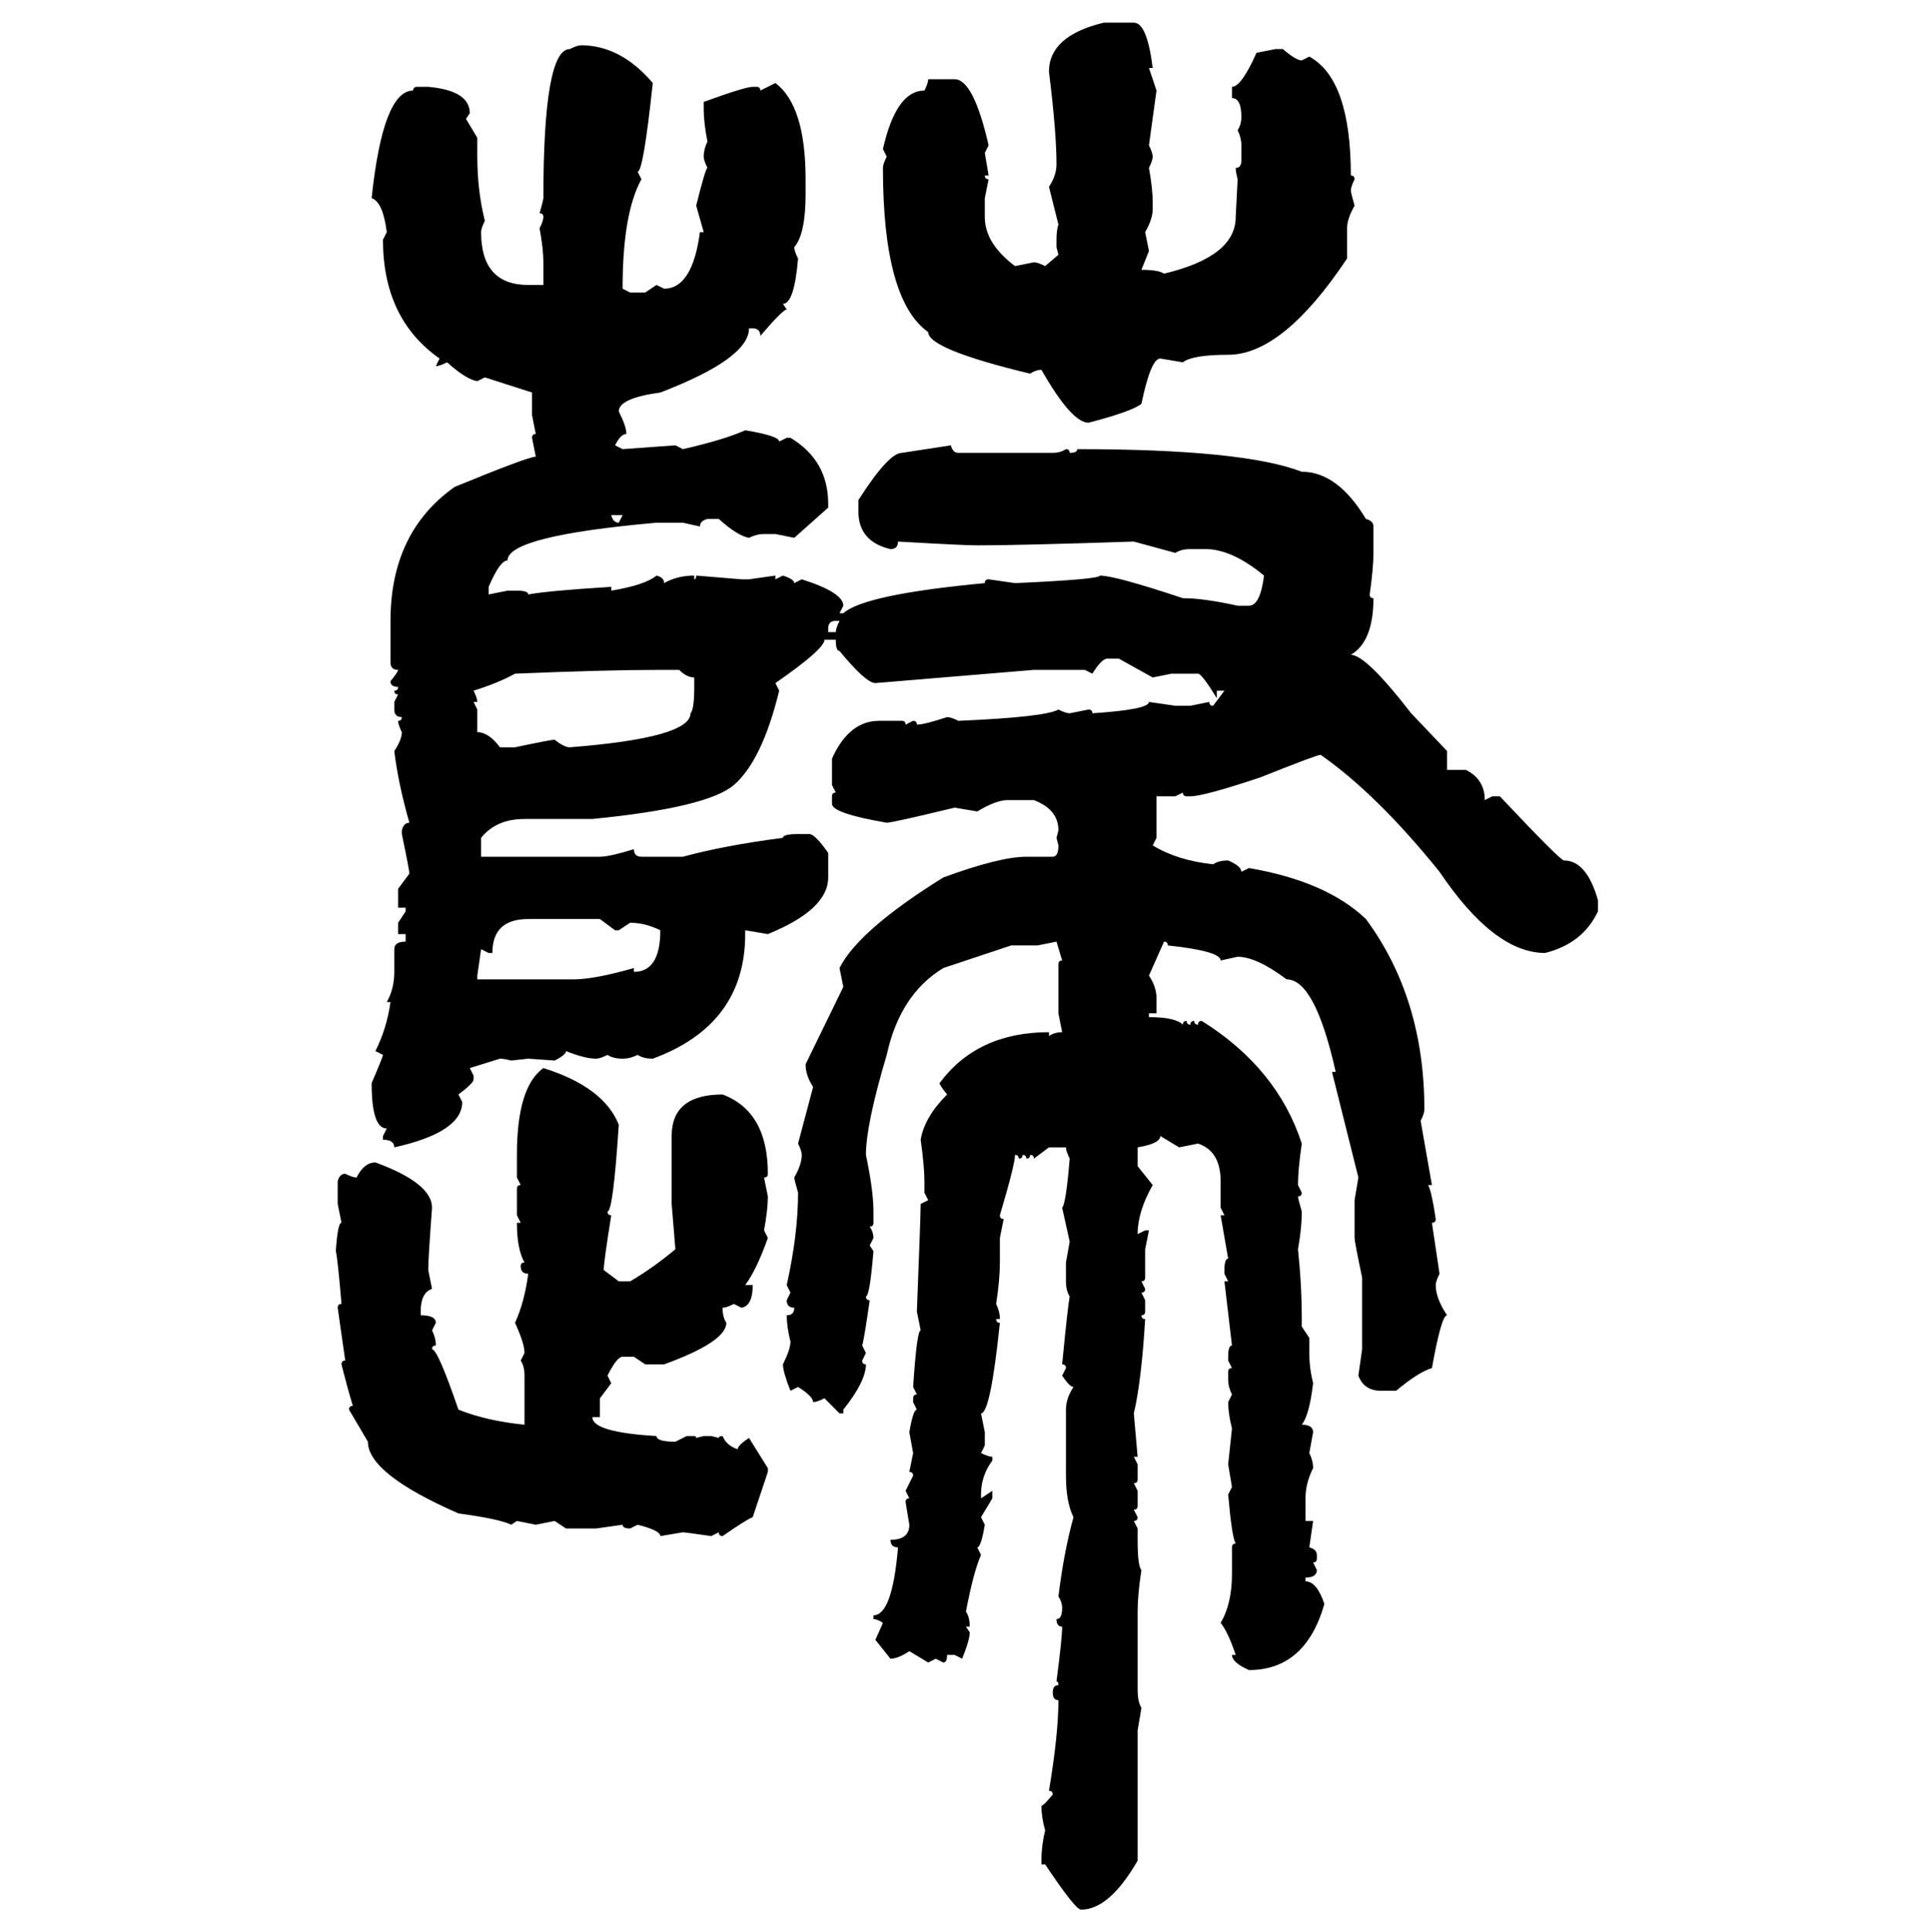 <svg xmlns="http://www.w3.org/2000/svg" xmlns:xlink="http://www.w3.org/1999/xlink" width="299.707" height="300"><path d="M171.39 3.52L171.39 3.52L176.07 3.52Q178.13 3.52 179.00 10.55L179.00 10.55L178.42 10.55L179.59 14.06L178.42 22.56Q179.00 23.73 179.00 24.32L179.00 24.32Q179.00 24.90 178.42 26.07L178.42 26.07Q179.00 29.30 179.00 31.35L179.00 31.35L179.00 32.52Q179.00 33.98 177.83 36.04L177.83 36.04L178.42 38.96L177.25 41.89Q179.88 41.89 180.76 42.48L180.76 42.48Q191.89 39.84 191.89 33.69L191.89 33.69L192.19 27.83Q191.89 26.66 191.89 26.07L191.89 26.07Q192.77 26.07 192.77 24.90L192.77 24.90L192.77 22.56Q192.77 21.39 192.19 20.21L192.19 20.21Q192.77 19.34 192.77 18.16L192.77 18.16Q192.77 15.23 191.31 15.23L191.31 15.23L191.31 13.48Q192.77 13.48 195.12 8.20L195.12 8.20L198.05 7.62L199.22 7.62Q201.27 9.38 202.15 9.38L202.15 9.38L203.32 8.79Q209.77 12.30 209.77 27.25L209.77 27.25Q210.35 27.25 210.35 27.83L210.35 27.83Q209.77 29.00 209.77 29.59L209.77 29.59Q209.77 29.88 210.35 31.93L210.35 31.93Q209.18 33.98 209.18 35.45L209.18 35.45L209.18 40.14Q199.22 55.08 190.72 55.08L190.72 55.08Q185.16 55.08 183.69 56.25L183.69 56.25L180.18 55.66Q178.71 55.66 177.25 62.70L177.25 62.70Q175.78 63.87 169.04 65.63L169.04 65.63Q166.41 65.63 161.72 57.42L161.72 57.42Q160.84 57.42 159.96 58.01L159.96 58.01Q144.14 54.20 144.14 51.56L144.14 51.56Q137.11 46.58 137.11 26.07L137.11 26.07Q137.11 25.49 137.70 24.32L137.70 24.32L137.11 23.14Q139.16 14.06 143.55 14.06L143.55 14.06Q144.14 12.89 144.14 12.30L144.14 12.30L148.24 12.30Q151.17 12.30 153.52 22.56L153.52 22.56L152.93 23.73L153.52 27.25L152.93 27.25Q152.93 27.83 153.52 27.83L153.52 27.83L152.93 30.76L152.93 33.69Q152.93 37.79 157.62 41.31L157.62 41.31L160.55 40.72Q161.13 40.72 162.30 41.31L162.30 41.31L164.36 39.55L164.06 38.38L164.06 37.21Q164.06 35.74 164.36 34.86L164.36 34.86L162.89 29.00Q164.06 27.25 164.06 25.49L164.06 25.49Q164.06 20.51 162.89 11.13L162.89 11.13Q162.89 5.57 171.39 3.52ZM90.23 7.03L90.23 7.03Q96.39 7.03 101.37 12.89L101.37 12.89Q99.90 26.66 99.02 26.66L99.02 26.66L99.61 27.83Q96.68 33.11 96.68 44.82L96.68 44.82L97.85 45.41L100.20 45.41L101.95 44.24L103.13 44.82Q107.52 44.82 108.69 36.04L108.69 36.04L109.28 36.04L108.11 31.93Q109.57 26.07 109.86 26.07L109.86 26.07Q109.28 24.90 109.28 24.32L109.28 24.32Q109.28 23.14 109.86 21.97L109.86 21.97Q109.28 19.04 109.28 16.99L109.28 16.99L109.28 15.82Q115.72 13.48 116.89 13.48L116.89 13.48L117.48 13.48Q118.07 13.48 118.07 14.06L118.07 14.06L120.41 12.89Q125.10 16.41 125.10 27.83L125.10 27.83L125.10 30.18Q125.10 36.33 123.34 38.38L123.34 38.38Q123.34 38.96 123.93 40.14L123.93 40.14Q123.34 47.17 121.58 47.17L121.58 47.17L122.17 48.05Q121.58 48.05 118.07 52.15L118.07 52.15Q118.07 50.98 116.89 50.98L116.89 50.98L116.31 50.98Q116.31 55.66 102.54 60.94L102.54 60.94Q96.09 61.82 96.09 63.87L96.09 63.87Q97.27 66.21 97.27 67.38L97.27 67.38Q96.39 67.38 95.51 69.14L95.51 69.14L96.68 69.73L104.88 69.14L106.05 69.73Q112.50 68.26 115.72 66.80L115.72 66.80Q121.00 67.68 121.00 68.55L121.00 68.55L122.17 67.97L122.75 67.97Q128.61 71.48 128.61 78.22L128.61 78.22L128.61 78.81L123.34 83.50L120.41 82.91L118.65 82.91Q117.48 82.91 116.31 83.50L116.31 83.50Q114.55 83.20 111.62 80.57L111.62 80.57L109.86 80.57Q108.69 80.86 108.69 81.74L108.69 81.74L106.05 81.15L101.95 81.15Q78.81 83.20 78.81 87.01L78.81 87.01Q77.64 87.01 75.88 91.11L75.88 91.11L75.88 92.29L78.81 91.70L80.27 91.70Q82.03 91.70 82.03 92.29L82.03 92.29Q85.25 91.70 94.92 91.11L94.92 91.11L94.92 91.70Q100.20 90.82 101.95 89.36L101.95 89.36Q103.13 89.65 103.13 90.53L103.13 90.53Q105.18 89.36 107.81 89.36L107.81 89.36L107.81 89.94Q108.11 89.94 108.11 89.36L108.11 89.36L115.14 89.94L116.31 89.94L120.41 89.36L120.41 89.94L121.58 89.36Q123.34 89.94 123.34 90.53L123.34 90.53L124.51 89.94Q130.96 91.99 130.96 94.04L130.96 94.04L130.37 95.21L130.96 95.21Q134.18 92.29 152.93 90.53L152.93 90.53Q152.93 89.94 153.52 89.94L153.52 89.94L157.62 90.53Q170.80 89.94 170.80 89.36L170.80 89.36Q173.14 89.36 183.69 92.87L183.69 92.87Q186.91 92.87 192.19 94.04L192.19 94.04L193.95 94.04Q195.70 94.04 196.29 89.36L196.29 89.36Q191.31 85.25 187.21 85.25L187.21 85.25L184.86 85.25Q183.40 85.25 182.52 85.84L182.52 85.84L176.07 84.08Q158.20 84.67 151.76 84.67L151.76 84.67Q149.71 84.67 139.45 84.08L139.45 84.08Q139.45 85.25 138.28 85.25L138.28 85.25Q133.30 84.08 133.30 79.39L133.30 79.39L133.30 77.64Q137.99 70.31 140.04 70.31L140.04 70.31L147.66 69.14Q147.95 70.31 148.83 70.31L148.83 70.31L163.48 70.31Q164.65 70.31 165.53 69.73L165.53 69.73Q166.11 69.73 166.11 70.31L166.11 70.31Q167.29 70.31 167.29 69.73L167.29 69.73Q193.07 69.73 202.15 73.24L202.15 73.24Q207.71 73.24 212.11 80.57L212.11 80.57Q213.28 80.86 213.28 81.74L213.28 81.74L213.28 85.84Q213.28 88.18 212.70 92.29L212.70 92.29Q212.70 92.87 213.28 92.87L213.28 92.87Q213.28 99.61 209.77 101.66L209.77 101.66Q212.11 101.66 219.14 110.74L219.14 110.74L224.71 116.60L224.71 119.53L227.64 119.53Q230.57 121.00 230.57 124.22L230.57 124.22L231.74 123.63L232.91 123.63Q242.29 133.59 242.87 133.59L242.87 133.59Q246.39 133.59 248.14 139.75L248.14 139.75L248.14 141.50Q245.80 146.48 239.94 147.95L239.94 147.95Q232.03 147.95 223.54 135.35L223.54 135.35Q213.87 123.34 205.08 117.19L205.08 117.19Q204.49 117.19 195.70 120.70L195.70 120.70Q186.91 123.63 184.86 123.63L184.86 123.63L184.28 123.63Q183.69 123.63 183.69 123.05L183.69 123.05L182.52 123.63L179.59 123.63L179.59 130.08L179.00 131.25Q182.81 133.59 188.38 134.18L188.38 134.18Q189.26 133.59 190.72 133.59L190.72 133.59Q192.77 134.47 192.77 135.35L192.77 135.35L193.95 134.77Q205.96 136.82 212.11 142.68L212.11 142.68Q221.19 154.98 221.19 172.27L221.19 172.27Q221.19 172.85 220.61 174.02L220.61 174.02L222.36 183.98L221.78 183.98Q222.36 185.16 222.95 189.26L222.95 189.26Q222.95 189.84 222.36 189.84L222.36 189.84L223.54 197.75Q222.95 198.93 222.95 199.51L222.95 199.51Q222.95 201.56 224.71 204.20L224.71 204.20Q223.83 204.20 222.36 212.40L222.36 212.40Q220.31 212.99 216.80 215.92L216.80 215.92L214.45 215.92Q211.82 215.92 210.94 213.57L210.94 213.57L211.52 209.47L211.52 198.34Q210.35 192.77 210.35 192.19L210.35 192.19L210.35 186.33L210.94 182.81L206.84 166.41L207.42 166.41Q204.20 152.05 199.80 152.05L199.80 152.05Q195.12 148.54 192.19 148.54L192.19 148.54L189.55 149.12Q189.55 147.66 181.35 146.78L181.35 146.78Q181.35 146.19 180.76 146.19L180.76 146.19L178.42 151.46Q179.59 153.22 179.59 154.98L179.59 154.98L179.59 157.32L178.42 157.32L178.42 157.91Q182.52 157.91 183.69 159.08L183.69 159.08Q183.69 158.50 184.28 158.50L184.28 158.50Q184.28 159.08 184.86 159.08L184.86 159.08Q184.86 158.50 185.45 158.50L185.45 158.50Q185.45 159.08 186.04 159.08L186.04 159.08Q186.04 158.50 186.62 158.50L186.62 158.50Q198.34 165.82 202.15 177.54L202.15 177.54Q201.56 181.64 201.56 183.98L201.56 183.98L202.15 185.16Q202.15 185.74 201.56 185.74L201.56 185.74Q201.56 186.04 202.15 188.09L202.15 188.09Q202.15 190.72 201.56 193.95L201.56 193.95Q202.15 199.51 202.15 204.79L202.15 204.79L202.15 205.96L203.32 207.71L203.32 210.06Q203.32 212.40 203.91 214.75L203.91 214.75Q203.32 219.73 202.15 221.19L202.15 221.19Q203.91 221.19 203.91 222.36L203.91 222.36L203.32 225.59Q203.91 226.76 203.91 227.93L203.91 227.93Q202.73 230.27 202.73 232.62L202.73 232.62L202.73 236.13L203.91 236.13L203.32 240.23Q204.49 240.53 204.49 241.41L204.49 241.41L204.49 241.99Q204.49 242.58 203.91 242.58L203.91 242.58L204.49 243.75Q204.49 244.92 202.73 244.92L202.73 244.92L202.73 245.51Q204.49 245.51 205.66 249.02L205.66 249.02Q202.73 259.28 193.95 259.28L193.95 259.28Q191.31 258.11 191.31 256.93L191.31 256.93L191.89 256.93Q190.72 253.42 189.55 251.95L189.55 251.95Q191.31 249.02 191.31 244.34L191.31 244.34L191.31 240.23Q191.31 239.65 191.89 239.65L191.89 239.65Q191.31 238.77 190.72 232.03L190.72 232.03L191.31 230.86L190.72 227.34L191.31 221.78Q190.72 219.43 190.72 217.68L190.72 217.68L191.31 216.50Q190.72 215.33 190.72 214.16L190.72 214.16L190.72 212.99Q190.72 212.40 191.31 212.40L191.31 212.40L190.72 211.23L190.72 210.64Q190.72 208.89 191.31 208.89L191.31 208.89L190.14 198.93L190.72 198.93L190.14 197.75L190.14 197.17Q190.14 195.41 190.72 195.41L190.72 195.41L189.55 188.67L190.14 188.67L189.55 187.50L189.55 183.40Q189.55 178.71 186.04 177.54L186.04 177.54L183.11 178.13L180.18 176.37Q180.18 177.54 176.66 178.13L176.66 178.13L176.66 181.05L179.00 183.98Q176.66 188.09 176.66 191.60L176.66 191.60L177.83 191.02L178.42 191.02L177.83 193.95L177.83 198.34Q177.83 198.93 177.25 198.93L177.25 198.93L177.83 200.10Q177.83 200.68 177.25 200.68L177.25 200.68L177.83 201.86L177.83 203.61Q177.83 204.20 177.25 204.20L177.25 204.20Q177.25 204.79 177.83 204.79L177.83 204.79Q177.25 214.45 176.07 219.43L176.07 219.43L176.66 226.17L176.07 226.17L176.66 227.34L176.66 229.69Q176.66 230.27 176.07 230.27L176.07 230.27L176.66 231.45L176.66 233.79Q176.66 234.38 176.07 234.38L176.07 234.38L176.66 235.55Q176.66 236.13 176.07 236.13L176.07 236.13L176.66 237.30L176.66 239.06Q176.66 243.16 177.25 243.75L177.25 243.75Q176.66 247.56 176.66 250.20L176.66 250.20L176.66 262.21Q176.66 264.26 177.25 265.14L177.25 265.14L176.66 268.65L176.66 288.87Q172.27 296.48 167.87 296.48L167.87 296.48Q166.99 296.48 162.30 289.45L162.30 289.45L161.72 289.45L161.72 288.87Q161.72 286.52 162.30 284.18L162.30 284.18Q161.72 282.13 161.72 280.37L161.72 280.37Q162.01 280.37 163.48 278.61L163.48 278.61Q163.48 278.03 162.89 278.03L162.89 278.03Q164.36 269.24 164.36 263.96L164.36 263.96Q163.48 263.96 163.48 262.79L163.48 262.79Q163.48 261.62 164.36 261.62L164.36 261.62Q164.36 261.04 164.06 261.04L164.06 261.04Q164.94 254.30 164.94 252.54L164.94 252.54Q164.06 252.54 164.06 251.37L164.06 251.37Q164.94 251.37 164.94 249.61L164.94 249.61Q164.94 248.73 164.36 247.85L164.36 247.85Q165.23 240.82 166.70 235.55L166.70 235.55Q165.53 233.20 165.53 229.10L165.53 229.10L165.53 218.85Q165.53 217.09 166.70 215.33L166.70 215.33Q166.11 215.33 164.94 213.57L164.94 213.57L165.53 212.40Q165.53 211.82 164.94 211.82L164.94 211.82Q165.82 202.73 166.11 201.27L166.11 201.27Q165.53 200.39 165.53 198.93L165.53 198.93L165.53 196.00L166.11 192.77L164.94 187.50Q165.53 186.91 166.11 179.88L166.11 179.88Q165.53 178.71 165.53 178.13L165.53 178.13L162.89 178.13L160.55 179.88Q160.55 179.30 159.96 179.30L159.96 179.30Q159.96 179.88 159.38 179.88L159.38 179.88Q159.38 179.30 158.79 179.30L158.79 179.30Q158.79 179.88 158.20 179.88L158.20 179.88Q158.20 179.30 157.62 179.30L157.62 179.30Q157.62 180.76 155.27 188.67L155.27 188.67Q155.27 189.26 155.86 189.26L155.86 189.26L155.27 192.19L155.27 196.00Q155.27 198.63 154.69 202.44L154.69 202.44Q155.27 203.61 155.27 204.79L155.27 204.79L154.69 204.79Q154.69 205.37 155.27 205.37L155.27 205.37Q153.81 219.43 152.34 219.43L152.34 219.43L152.93 222.36L152.93 224.41L152.34 225.59Q153.52 226.17 154.10 226.17L154.10 226.17L154.10 226.76Q152.34 229.10 152.34 232.03L152.34 232.03L152.34 232.62L154.10 231.45L154.10 232.62L152.34 235.55L152.93 236.72Q152.34 240.23 151.76 240.23L151.76 240.23L152.34 241.41Q151.17 244.04 150 250.20L150 250.20Q150.59 251.07 150.59 252.54L150.59 252.54L150 252.54L150.59 253.42Q150.59 254.59 149.41 257.52L149.41 257.52L148.24 256.93L147.07 256.93Q147.07 258.11 146.48 258.11L146.48 258.11L145.31 257.52L144.14 258.11L141.21 256.35Q139.45 257.52 138.28 257.52L138.28 257.52L135.94 254.59L137.11 251.95Q136.23 251.37 135.64 251.37L135.64 251.37L135.64 250.78Q138.57 250.78 139.45 240.23L139.45 240.23Q138.28 240.23 138.28 239.06L138.28 239.06Q141.21 239.06 141.21 236.72L141.21 236.72L140.63 233.20Q140.63 232.62 141.21 232.62L141.21 232.62L140.63 231.45L141.80 229.10Q141.80 228.52 141.21 228.52L141.21 228.52L141.80 225.59L141.21 222.36Q141.80 218.85 142.38 218.85L142.38 218.85L141.80 217.68L141.80 217.09Q141.80 216.50 142.38 216.50L142.38 216.50L141.80 215.33Q142.38 206.54 142.97 206.54L142.97 206.54L142.38 203.61Q142.97 188.67 142.97 186.91L142.97 186.91L144.14 186.33L143.55 185.16L143.55 183.40Q143.55 181.05 142.97 176.95L142.97 176.95Q143.55 173.44 147.07 169.92L147.07 169.92Q145.90 168.46 145.90 168.16L145.90 168.16Q151.76 160.25 162.89 160.25L162.89 160.25L162.89 160.84Q163.77 160.25 164.94 160.25L164.94 160.25L164.36 157.32L164.36 149.71Q164.36 149.12 164.94 149.12L164.94 149.12L164.06 146.19L161.13 146.78L157.03 146.78L146.48 150.29Q139.75 154.39 137.70 163.77L137.70 163.77Q134.47 174.61 134.47 179.30L134.47 179.30Q135.64 184.86 135.64 188.09L135.64 188.09L135.64 189.84Q135.64 190.43 135.06 190.43L135.06 190.43Q135.64 191.31 135.64 192.19L135.64 192.19L135.06 193.36L135.64 194.24Q135.06 201.27 134.47 201.27L134.47 201.27Q134.47 201.86 135.06 201.86L135.06 201.86Q134.18 208.01 133.89 208.89L133.89 208.89L134.47 210.06L133.89 211.23Q133.89 211.82 134.47 211.82L134.47 211.82Q134.47 214.45 130.96 218.85L130.96 218.85L130.96 219.43L130.37 219.43L128.03 217.09Q126.86 217.68 126.27 217.68L126.27 217.68Q126.27 216.80 123.93 215.33L123.93 215.33L122.75 215.92Q121.58 212.99 121.58 211.82L121.58 211.82Q122.75 209.47 122.75 208.30L122.75 208.30Q122.17 205.96 122.17 204.20L122.17 204.20Q123.34 204.20 123.34 203.03L123.34 203.03Q122.17 203.03 122.17 201.86L122.17 201.86L122.75 200.68L122.17 199.51Q123.93 191.60 123.93 185.16L123.93 185.16Q123.34 183.11 123.34 182.81L123.34 182.81Q124.51 180.76 124.51 179.30L124.51 179.30Q124.51 178.71 123.93 177.54L123.93 177.54L126.27 168.75Q125.10 166.99 125.10 165.23L125.10 165.23L130.96 153.22L130.37 150.29Q133.30 144.43 146.48 136.23L146.48 136.23Q155.27 133.01 159.38 133.01L159.38 133.01L163.48 133.01Q164.36 133.01 164.36 131.25L164.36 131.25L164.06 130.08L164.36 128.91Q164.36 125.68 160.55 124.22L160.55 124.22L156.45 124.22Q154.69 124.22 151.76 125.98L151.76 125.98L148.24 125.39Q138.57 127.73 137.70 127.73L137.70 127.73Q129.20 126.27 129.20 124.80L129.20 124.80L129.20 123.63Q129.20 123.05 129.79 123.05L129.79 123.05L129.20 121.88L129.20 117.77Q131.84 111.91 136.52 111.91L136.52 111.91L140.04 111.91Q140.63 111.91 140.63 112.50L140.63 112.50L141.80 111.91Q142.38 111.91 142.38 112.50L142.38 112.50Q143.55 112.50 147.07 111.33L147.07 111.33Q147.66 111.33 148.83 111.91L148.83 111.91Q162.30 111.33 164.36 110.16L164.36 110.16Q165.53 110.74 166.11 110.74L166.11 110.74L169.04 110.16Q169.63 110.16 169.63 110.74L169.63 110.74Q178.42 110.16 178.42 108.98L178.42 108.98L182.52 109.57L184.86 109.57L187.79 108.98Q187.79 109.57 188.38 109.57L188.38 109.57L190.14 107.23L188.96 107.23L188.96 108.40Q186.62 104.59 186.04 104.59L186.04 104.59L181.93 104.59L179.00 105.18L173.73 102.25L171.97 102.25Q171.09 102.25 169.63 104.59L169.63 104.59L168.46 104.00L160.55 104.00L135.94 106.05Q134.47 106.05 130.37 101.07L130.37 101.07Q129.79 101.07 129.79 99.32L129.79 99.32L128.03 99.32Q128.03 100.78 120.41 106.05L120.41 106.05L121.00 107.23Q118.36 118.07 113.96 121.88L113.96 121.88Q109.86 125.39 91.99 127.15L91.99 127.15L81.45 127.15Q77.05 127.15 74.71 130.08L74.71 130.08L74.71 133.01L93.16 133.01Q94.63 133.01 98.44 131.84L98.44 131.84Q98.44 133.01 99.61 133.01L99.61 133.01L106.05 133.01Q112.50 131.25 121.58 130.08L121.58 130.08Q121.58 129.49 123.93 129.49L123.93 129.49L125.68 129.49Q126.56 129.49 128.61 132.42L128.61 132.42L128.61 136.23Q128.61 141.21 119.24 145.02L119.24 145.02L115.72 144.43L115.72 145.02Q115.72 159.08 101.37 164.36L101.37 164.36Q99.90 164.36 99.02 163.77L99.02 163.77Q97.85 164.36 96.68 164.36L96.68 164.36Q95.21 164.36 94.34 163.77L94.34 163.77Q93.16 164.36 92.58 164.36L92.58 164.36Q90.82 164.36 87.89 163.18L87.89 163.18Q87.89 163.77 86.13 164.65L86.13 164.65L82.03 164.36L79.39 164.65Q78.22 164.36 77.64 164.36L77.64 164.36L72.95 165.82L73.54 166.99L73.54 167.58Q73.54 168.16 71.19 169.92L71.19 169.92L71.78 171.09Q71.78 175.78 61.23 178.13L61.23 178.13Q61.23 176.95 59.47 176.95L59.47 176.95L59.47 176.37L60.06 175.20Q57.71 175.20 57.71 168.16L57.71 168.16Q59.47 164.06 59.47 163.77L59.47 163.77L58.30 163.18Q60.06 159.67 60.64 155.57L60.64 155.57L60.06 155.57Q61.23 153.52 61.23 150.88L61.23 150.88L61.23 147.36Q61.23 146.19 62.99 146.19L62.99 146.19L62.99 145.02L61.82 145.02L61.82 143.26L62.99 141.50L62.99 140.92L61.82 140.92L61.82 137.99L63.57 135.64Q63.57 135.06 62.40 129.49L62.40 129.49L62.40 128.91Q62.70 127.73 63.57 127.73L63.57 127.73Q61.82 121.58 61.23 116.60L61.23 116.60Q62.40 114.84 62.40 113.67L62.40 113.67Q61.82 112.50 61.82 111.91L61.82 111.91Q62.40 111.91 62.40 111.33L62.40 111.33Q61.23 111.33 61.23 110.16L61.23 110.16L61.23 108.98L61.82 107.81Q61.23 107.81 61.23 107.23L61.23 107.23Q61.82 107.23 61.82 106.64L61.82 106.64Q60.64 106.64 60.64 105.76L60.64 105.76Q61.82 104.30 61.82 104.00L61.82 104.00Q60.64 104.00 60.64 102.83L60.64 102.83L60.64 96.39Q60.64 82.62 70.61 75.59L70.61 75.59Q82.03 70.90 83.20 70.90L83.20 70.90L82.62 67.97Q82.62 67.38 83.20 67.38L83.20 67.38L82.62 64.45L82.62 60.94L75.29 58.59L74.12 59.18Q72.36 58.89 69.43 56.25L69.43 56.25Q68.26 56.84 67.68 56.84L67.68 56.84L68.26 55.66Q59.47 49.51 59.47 37.21L59.47 37.21L60.06 36.04Q59.47 31.35 57.71 30.76L57.71 30.76Q59.47 14.06 64.16 14.06L64.16 14.06Q64.16 13.48 64.75 13.48L64.75 13.48L66.50 13.48Q72.95 14.06 72.95 17.58L72.95 17.58L72.36 18.46L74.12 21.39L74.12 24.32Q74.12 29.59 75.29 34.28L75.29 34.28Q74.71 35.45 74.71 36.04L74.71 36.04Q74.71 44.24 82.03 44.24L82.03 44.24L84.38 44.24L84.38 40.72Q84.38 38.67 83.79 35.45L83.79 35.45Q84.38 34.28 84.38 33.69L84.38 33.69Q84.38 33.11 83.79 33.11L83.79 33.11Q84.38 31.05 84.38 30.76L84.38 30.76Q84.38 7.62 88.48 7.62L88.48 7.62Q89.65 7.03 90.23 7.03ZM96.68 79.98L94.92 79.98Q95.21 81.15 96.09 81.15L96.09 81.15L96.68 79.98ZM128.61 97.56L128.61 97.56L128.61 98.14L129.79 98.14Q129.79 97.56 130.37 96.39L130.37 96.39L129.79 96.39Q128.61 96.39 128.61 97.56ZM79.98 104.59L79.98 104.59Q77.34 106.05 73.54 107.23L73.54 107.23Q74.12 108.40 74.12 108.98L74.12 108.98L73.54 108.98L74.12 110.16L74.12 113.67Q75.88 113.67 77.64 116.02L77.64 116.02L79.98 116.02Q85.55 114.84 86.13 114.84L86.13 114.84Q87.60 116.02 88.48 116.02L88.48 116.02Q107.23 114.55 107.23 110.74L107.23 110.74Q107.81 110.16 107.81 106.64L107.81 106.64L107.81 105.18Q106.64 105.18 105.47 104.00L105.47 104.00L102.54 104.00Q94.04 104.00 79.98 104.59ZM76.46 147.95L75.88 147.95L74.71 147.36L74.12 151.46L74.12 152.05L89.06 152.05Q92.29 152.05 98.44 150.29L98.44 150.29L98.44 150.88Q102.54 150.88 102.54 144.43L102.54 144.43Q100.20 143.26 97.85 143.26L97.85 143.26L96.09 144.43L95.51 144.43L93.16 142.68L82.03 142.68Q76.46 142.68 76.46 147.95L76.46 147.95ZM84.38 165.82L84.38 165.82Q93.75 168.75 96.09 174.61L96.09 174.61Q95.21 188.09 94.34 188.09L94.34 188.09Q94.34 188.67 94.92 188.67L94.92 188.67Q93.75 196.00 93.75 197.17L93.75 197.17L96.09 198.93L97.85 198.93Q101.37 196.88 104.88 193.95L104.88 193.95L104.30 186.91L104.30 176.37Q104.30 169.92 112.21 169.92L112.21 169.92Q119.24 172.56 119.24 182.23L119.24 182.23Q119.24 182.81 118.65 182.81L118.65 182.81L119.24 185.74Q119.24 187.79 118.65 191.02L118.65 191.02L119.24 192.19Q117.48 197.17 115.72 199.51L115.72 199.51L116.89 199.51Q116.89 202.73 115.14 203.03L115.14 203.03L113.96 202.44Q112.79 203.03 112.21 203.03L112.21 203.03Q112.21 204.49 112.79 205.37L112.79 205.37Q112.79 208.30 103.13 211.82L103.13 211.82L100.20 211.82L98.44 210.64L96.68 210.64Q95.80 210.64 94.34 213.57L94.34 213.57L94.92 214.75L93.16 217.09L93.16 220.02L91.99 220.02Q91.99 222.36 101.95 222.95L101.95 222.95Q101.95 223.83 104.88 223.83L104.88 223.83L106.64 222.95L107.81 222.95Q108.11 222.95 108.11 223.24L108.11 223.24L109.28 222.95L110.45 222.95L111.62 223.24Q111.62 222.95 112.21 222.95L112.21 222.95Q112.79 224.41 114.55 225L114.55 225Q114.55 224.41 116.31 223.24L116.31 223.24L119.24 227.93L119.24 228.52L116.89 235.55Q116.02 235.84 112.21 238.48L112.21 238.48Q111.62 238.48 111.62 237.89L111.62 237.89L110.45 238.48Q106.35 237.89 106.05 237.89L106.05 237.89L102.54 238.48Q102.54 237.60 99.02 236.72L99.02 236.72L97.85 237.30Q96.68 237.30 96.68 236.72L96.68 236.72L92.58 237.30L87.89 237.30L86.13 236.13L83.20 236.72L80.27 236.13L79.39 236.72Q77.64 235.84 71.19 234.96L71.19 234.96Q57.13 228.81 57.13 223.83L57.13 223.83L54.20 218.85Q54.20 218.26 54.79 218.26L54.79 218.26Q53.91 215.33 53.03 211.82L53.03 211.82Q53.03 211.23 53.61 211.23L53.61 211.23L52.44 203.03Q52.44 202.44 53.03 202.44L53.03 202.44Q52.44 195.41 52.15 194.24L52.15 194.24Q52.44 189.84 53.03 189.84L53.03 189.84L52.44 186.91L52.44 183.40Q52.73 182.23 53.61 182.23L53.61 182.23Q54.79 182.81 55.37 182.81L55.37 182.81Q56.54 180.47 58.30 180.47L58.30 180.47Q67.09 183.69 67.09 187.50L67.09 187.50Q66.50 195.41 66.50 197.17L66.50 197.17L67.09 200.10Q65.33 200.68 65.33 203.61L65.33 203.61L65.33 204.20Q67.68 204.20 67.68 205.37L67.68 205.37L67.09 206.54Q67.68 207.71 67.68 208.89L67.68 208.89Q67.09 208.89 67.09 209.47L67.09 209.47Q67.97 209.47 71.19 218.85L71.19 218.85Q75.59 220.61 81.45 221.19L81.45 221.19L81.45 213.57Q81.45 212.11 80.86 211.23L80.86 211.23L81.45 210.06Q81.45 208.59 79.98 205.37L79.98 205.37Q81.45 202.15 82.03 197.75L82.03 197.75Q80.86 197.75 80.86 196.58L80.86 196.58Q80.86 196.00 81.45 196.00L81.45 196.00Q80.27 193.95 80.27 189.84L80.27 189.84L80.86 189.84L80.27 188.67L80.27 184.57Q80.27 183.98 80.86 183.98L80.86 183.98L80.27 182.81L80.27 179.30Q80.27 168.75 84.38 165.82Z"/></svg>